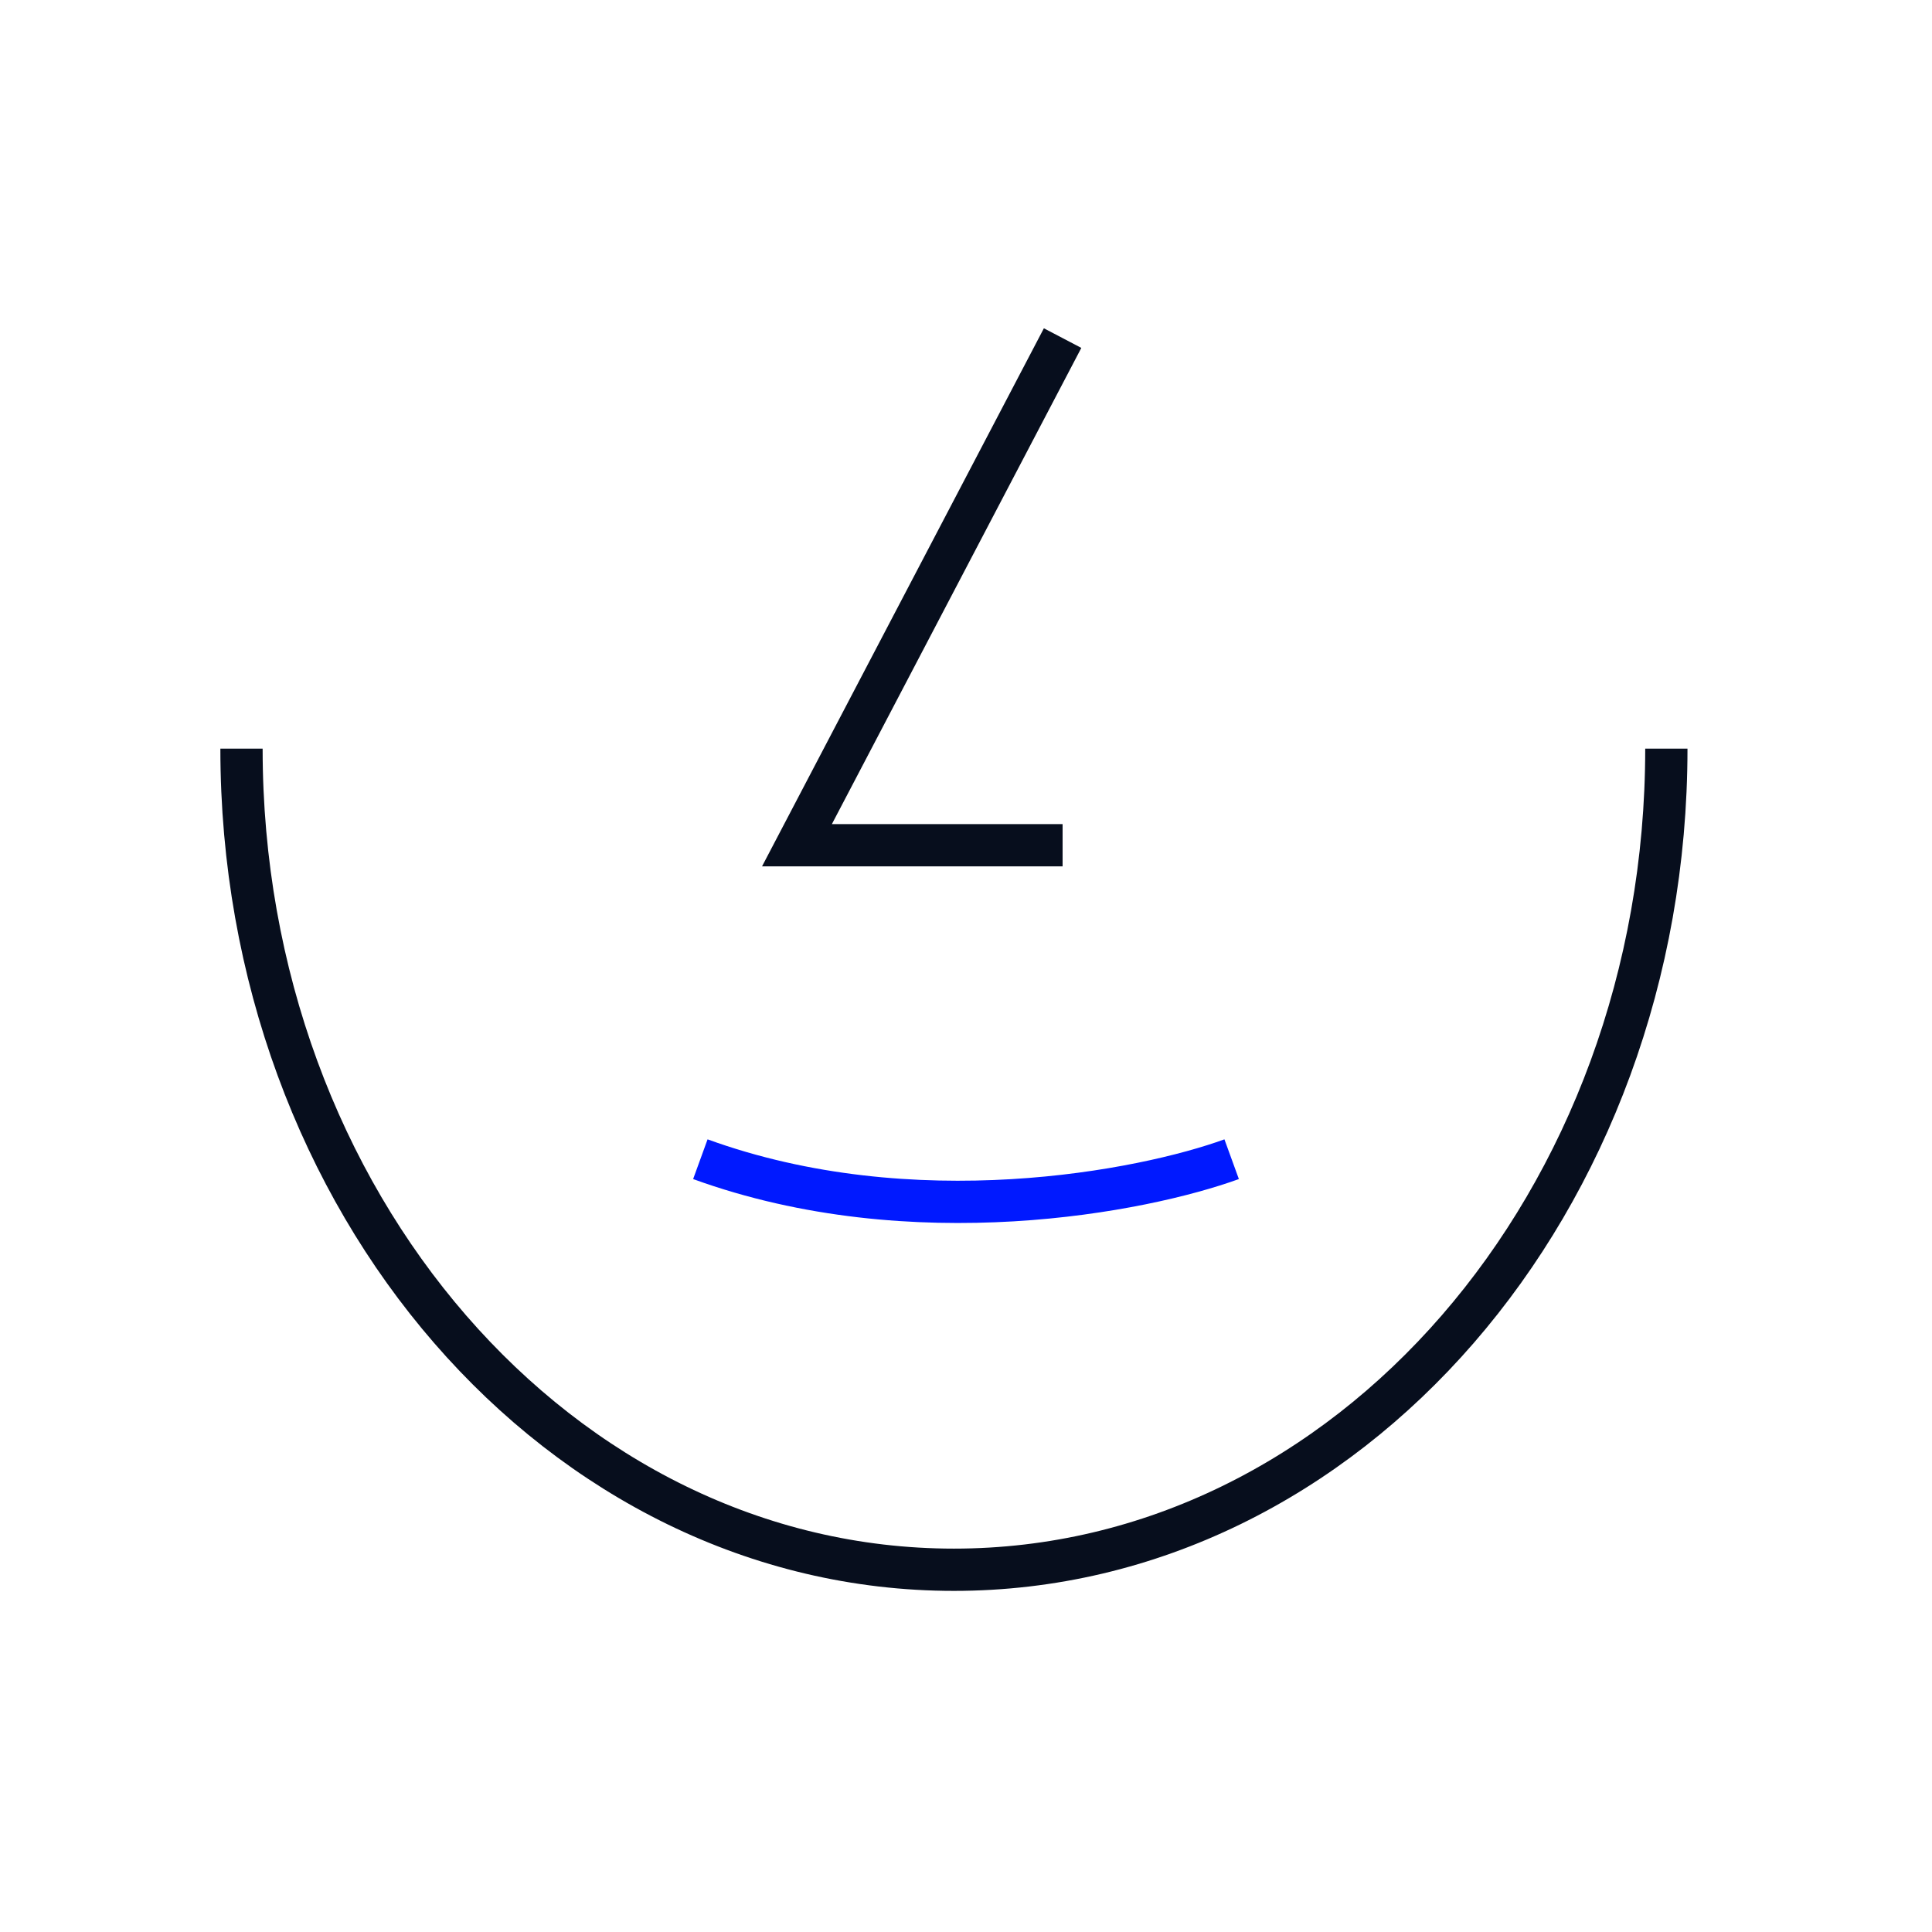<svg width="128" height="128" viewBox="0 0 128 128" fill="none" xmlns="http://www.w3.org/2000/svg">
<path d="M70.4 22.4L52.8 56H70.4" stroke="#070E1D" stroke-width="2.8"/>
<path d="M110.4 49.6C110.4 79.644 89.268 104 63.2 104C37.132 104 16 79.644 16 49.6" stroke="#070E1D" stroke-width="2.8"/>
<path d="M46.4 76.8C60.48 81.92 75.733 78.933 81.6 76.8" stroke="#0019FF" stroke-width="2.8"/>
</svg>
